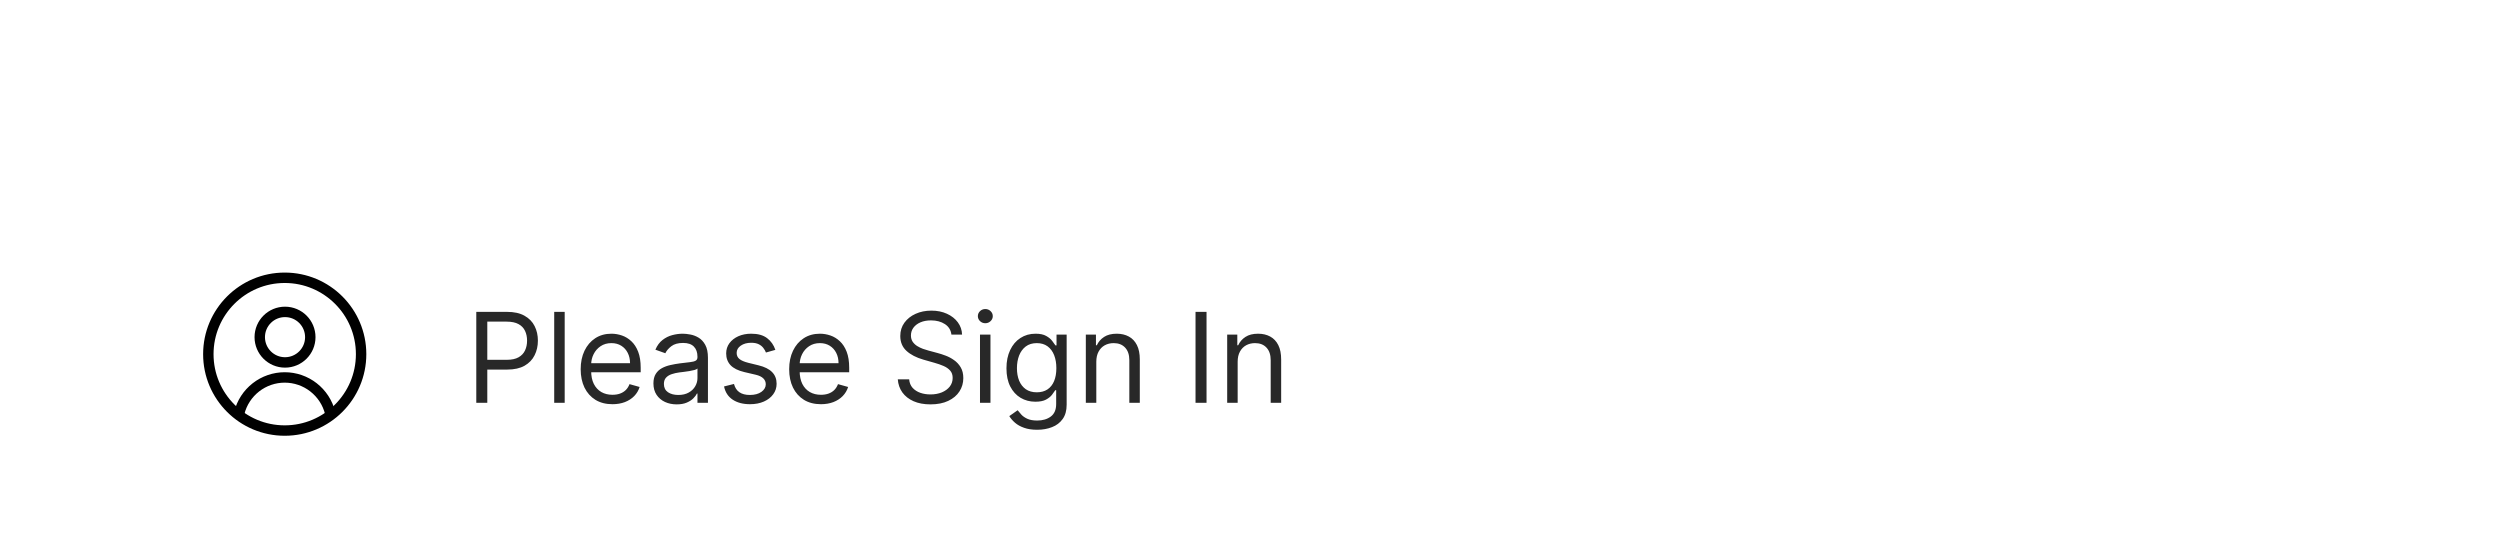 <svg width="360" height="80" viewBox="0 0 360 80" fill="none" xmlns="http://www.w3.org/2000/svg">
<rect width="360" height="80" fill="white"/>
<path d="M41 62C47.075 62 52 57.075 52 51C52 44.925 47.075 40 41 40C34.925 40 30 44.925 30 51C30 57.075 34.925 62 41 62Z" stroke="black" stroke-width="1.5" stroke-linecap="round" stroke-linejoin="round"/>
<path d="M41.043 52.19C43.053 52.19 44.682 50.56 44.682 48.55C44.682 46.541 43.053 44.912 41.043 44.912C39.033 44.912 37.404 46.541 37.404 48.55C37.404 50.56 39.033 52.19 41.043 52.19Z" stroke="black" stroke-width="1.5" stroke-linecap="round" stroke-linejoin="round"/>
<path d="M34.459 59.455C34.824 57.997 35.666 56.703 36.851 55.778C38.036 54.853 39.496 54.351 40.999 54.351C42.502 54.351 43.962 54.853 45.147 55.778C46.332 56.703 47.175 57.997 47.54 59.455" stroke="black" stroke-width="1.5" stroke-linecap="round" stroke-linejoin="round"/>
<path d="M68.585 58V44.909H73.008C74.035 44.909 74.875 45.094 75.527 45.465C76.183 45.832 76.669 46.328 76.984 46.955C77.3 47.581 77.457 48.28 77.457 49.051C77.457 49.822 77.3 50.523 76.984 51.154C76.673 51.785 76.192 52.288 75.54 52.663C74.888 53.033 74.053 53.219 73.034 53.219H69.864V51.812H72.983C73.686 51.812 74.251 51.691 74.677 51.448C75.103 51.205 75.412 50.877 75.604 50.464C75.8 50.046 75.898 49.575 75.898 49.051C75.898 48.527 75.8 48.058 75.604 47.645C75.412 47.231 75.101 46.908 74.671 46.673C74.24 46.435 73.669 46.315 72.957 46.315H70.171V58H68.585ZM81.315 44.909V58H79.806V44.909H81.315ZM88.194 58.205C87.248 58.205 86.432 57.996 85.746 57.578C85.064 57.156 84.538 56.568 84.167 55.814C83.801 55.055 83.618 54.173 83.618 53.168C83.618 52.162 83.801 51.276 84.167 50.508C84.538 49.737 85.054 49.136 85.714 48.706C86.379 48.271 87.155 48.054 88.041 48.054C88.552 48.054 89.057 48.139 89.556 48.31C90.055 48.48 90.508 48.757 90.917 49.141C91.326 49.52 91.653 50.023 91.895 50.649C92.138 51.276 92.26 52.047 92.26 52.963V53.602H84.692V52.298H90.726C90.726 51.744 90.615 51.25 90.393 50.815C90.176 50.381 89.865 50.038 89.46 49.786C89.059 49.535 88.587 49.409 88.041 49.409C87.44 49.409 86.92 49.558 86.481 49.856C86.047 50.151 85.712 50.534 85.478 51.007C85.243 51.48 85.126 51.987 85.126 52.528V53.398C85.126 54.139 85.254 54.768 85.51 55.283C85.77 55.795 86.13 56.185 86.59 56.453C87.05 56.717 87.585 56.849 88.194 56.849C88.591 56.849 88.949 56.794 89.268 56.683C89.592 56.568 89.871 56.398 90.106 56.172C90.34 55.942 90.521 55.656 90.649 55.315L92.106 55.724C91.953 56.219 91.695 56.653 91.333 57.028C90.971 57.399 90.523 57.689 89.991 57.898C89.458 58.102 88.859 58.205 88.194 58.205ZM97.444 58.23C96.822 58.23 96.257 58.113 95.75 57.879C95.243 57.64 94.84 57.297 94.542 56.849C94.243 56.398 94.094 55.852 94.094 55.213C94.094 54.651 94.205 54.195 94.427 53.845C94.648 53.492 94.944 53.215 95.315 53.014C95.686 52.814 96.095 52.665 96.542 52.567C96.994 52.465 97.448 52.383 97.904 52.324C98.501 52.247 98.984 52.19 99.355 52.151C99.73 52.109 100.003 52.038 100.173 51.94C100.348 51.842 100.435 51.672 100.435 51.429V51.378C100.435 50.747 100.263 50.257 99.917 49.908C99.576 49.558 99.059 49.383 98.364 49.383C97.644 49.383 97.079 49.541 96.67 49.856C96.261 50.172 95.974 50.508 95.807 50.867L94.376 50.355C94.631 49.758 94.972 49.294 95.398 48.962C95.829 48.625 96.297 48.391 96.805 48.258C97.316 48.122 97.819 48.054 98.313 48.054C98.628 48.054 98.991 48.092 99.4 48.169C99.813 48.242 100.211 48.393 100.595 48.623C100.983 48.853 101.305 49.2 101.56 49.665C101.816 50.129 101.944 50.751 101.944 51.531V58H100.435V56.67H100.358C100.256 56.883 100.086 57.111 99.847 57.354C99.609 57.597 99.291 57.804 98.895 57.974C98.498 58.145 98.015 58.23 97.444 58.23ZM97.674 56.875C98.27 56.875 98.773 56.758 99.182 56.523C99.596 56.289 99.907 55.986 100.116 55.616C100.329 55.245 100.435 54.855 100.435 54.446V53.065C100.371 53.142 100.231 53.212 100.013 53.276C99.8 53.336 99.553 53.389 99.272 53.436C98.995 53.479 98.724 53.517 98.46 53.551C98.2 53.581 97.989 53.606 97.827 53.628C97.435 53.679 97.069 53.762 96.728 53.877C96.391 53.988 96.118 54.156 95.91 54.382C95.705 54.604 95.603 54.906 95.603 55.29C95.603 55.814 95.797 56.21 96.184 56.479C96.576 56.743 97.073 56.875 97.674 56.875ZM111.652 50.381L110.297 50.764C110.211 50.538 110.086 50.319 109.919 50.106C109.757 49.889 109.536 49.709 109.255 49.569C108.973 49.428 108.613 49.358 108.174 49.358C107.574 49.358 107.073 49.496 106.672 49.773C106.276 50.046 106.078 50.394 106.078 50.815C106.078 51.19 106.214 51.486 106.487 51.704C106.76 51.921 107.186 52.102 107.765 52.247L109.223 52.605C110.1 52.818 110.755 53.144 111.185 53.583C111.615 54.018 111.831 54.578 111.831 55.264C111.831 55.827 111.669 56.33 111.345 56.773C111.025 57.216 110.578 57.565 110.002 57.821C109.427 58.077 108.758 58.205 107.995 58.205C106.994 58.205 106.165 57.987 105.509 57.553C104.853 57.118 104.437 56.483 104.262 55.648L105.694 55.29C105.831 55.818 106.088 56.215 106.468 56.479C106.851 56.743 107.352 56.875 107.97 56.875C108.673 56.875 109.231 56.726 109.645 56.428C110.062 56.125 110.271 55.763 110.271 55.341C110.271 55 110.152 54.715 109.913 54.484C109.674 54.25 109.308 54.075 108.814 53.96L107.177 53.577C106.278 53.364 105.618 53.033 105.196 52.586C104.778 52.134 104.569 51.57 104.569 50.892C104.569 50.338 104.725 49.848 105.036 49.422C105.351 48.996 105.779 48.661 106.321 48.418C106.866 48.175 107.484 48.054 108.174 48.054C109.146 48.054 109.909 48.267 110.463 48.693C111.021 49.119 111.417 49.682 111.652 50.381ZM118.218 58.205C117.272 58.205 116.456 57.996 115.77 57.578C115.088 57.156 114.562 56.568 114.191 55.814C113.824 55.055 113.641 54.173 113.641 53.168C113.641 52.162 113.824 51.276 114.191 50.508C114.562 49.737 115.077 49.136 115.738 48.706C116.403 48.271 117.178 48.054 118.064 48.054C118.576 48.054 119.081 48.139 119.579 48.31C120.078 48.48 120.532 48.757 120.941 49.141C121.35 49.52 121.676 50.023 121.919 50.649C122.162 51.276 122.283 52.047 122.283 52.963V53.602H114.715V52.298H120.749C120.749 51.744 120.638 51.25 120.417 50.815C120.199 50.381 119.888 50.038 119.483 49.786C119.083 49.535 118.61 49.409 118.064 49.409C117.464 49.409 116.944 49.558 116.505 49.856C116.07 50.151 115.736 50.534 115.501 51.007C115.267 51.48 115.15 51.987 115.15 52.528V53.398C115.15 54.139 115.278 54.768 115.533 55.283C115.793 55.795 116.153 56.185 116.613 56.453C117.074 56.717 117.608 56.849 118.218 56.849C118.614 56.849 118.972 56.794 119.292 56.683C119.616 56.568 119.895 56.398 120.129 56.172C120.363 55.942 120.545 55.656 120.672 55.315L122.13 55.724C121.976 56.219 121.719 56.653 121.356 57.028C120.994 57.399 120.547 57.689 120.014 57.898C119.481 58.102 118.883 58.205 118.218 58.205ZM137.004 48.182C136.927 47.534 136.616 47.031 136.071 46.673C135.525 46.315 134.856 46.136 134.064 46.136C133.484 46.136 132.977 46.23 132.542 46.418C132.112 46.605 131.775 46.863 131.532 47.191C131.294 47.519 131.175 47.892 131.175 48.31C131.175 48.659 131.258 48.959 131.424 49.211C131.594 49.458 131.812 49.665 132.076 49.831C132.34 49.993 132.617 50.127 132.907 50.234C133.197 50.336 133.463 50.419 133.706 50.483L135.035 50.841C135.376 50.93 135.756 51.054 136.173 51.212C136.595 51.369 136.998 51.584 137.381 51.857C137.769 52.126 138.089 52.471 138.34 52.893C138.591 53.315 138.717 53.832 138.717 54.446C138.717 55.153 138.532 55.793 138.161 56.364C137.795 56.935 137.258 57.389 136.55 57.725C135.847 58.062 134.993 58.23 133.987 58.23C133.05 58.23 132.238 58.079 131.552 57.776C130.87 57.474 130.333 57.052 129.941 56.511C129.553 55.969 129.334 55.341 129.282 54.625H130.919C130.961 55.119 131.128 55.528 131.417 55.852C131.711 56.172 132.082 56.41 132.53 56.568C132.981 56.722 133.467 56.798 133.987 56.798C134.592 56.798 135.135 56.7 135.617 56.504C136.099 56.304 136.48 56.027 136.761 55.673C137.042 55.315 137.183 54.898 137.183 54.42C137.183 53.986 137.062 53.632 136.819 53.359C136.576 53.087 136.256 52.865 135.86 52.695C135.464 52.524 135.035 52.375 134.575 52.247L132.964 51.787C131.942 51.493 131.132 51.073 130.535 50.528C129.939 49.982 129.64 49.269 129.64 48.386C129.64 47.653 129.839 47.014 130.235 46.469C130.635 45.919 131.172 45.493 131.846 45.19C132.523 44.883 133.28 44.73 134.115 44.73C134.959 44.73 135.709 44.881 136.365 45.184C137.021 45.482 137.541 45.891 137.925 46.411C138.312 46.931 138.517 47.521 138.538 48.182H137.004ZM141.119 58V48.182H142.627V58H141.119ZM141.886 46.545C141.592 46.545 141.338 46.445 141.125 46.245C140.917 46.045 140.812 45.804 140.812 45.523C140.812 45.242 140.917 45.001 141.125 44.8C141.338 44.6 141.592 44.5 141.886 44.5C142.18 44.5 142.431 44.6 142.64 44.8C142.853 45.001 142.96 45.242 142.96 45.523C142.96 45.804 142.853 46.045 142.64 46.245C142.431 46.445 142.18 46.545 141.886 46.545ZM149.354 61.886C148.625 61.886 147.998 61.793 147.474 61.605C146.95 61.422 146.513 61.179 146.164 60.876C145.819 60.578 145.544 60.258 145.339 59.918L146.541 59.074C146.677 59.253 146.85 59.457 147.059 59.688C147.268 59.922 147.553 60.124 147.915 60.295C148.282 60.469 148.761 60.557 149.354 60.557C150.146 60.557 150.8 60.365 151.316 59.981C151.831 59.598 152.089 58.997 152.089 58.179V56.185H151.961C151.851 56.364 151.693 56.585 151.488 56.849C151.288 57.109 150.998 57.342 150.619 57.546C150.244 57.746 149.737 57.847 149.098 57.847C148.305 57.847 147.594 57.659 146.963 57.284C146.336 56.909 145.84 56.364 145.474 55.648C145.111 54.932 144.93 54.062 144.93 53.04C144.93 52.034 145.107 51.158 145.461 50.413C145.814 49.663 146.307 49.083 146.937 48.674C147.568 48.261 148.297 48.054 149.123 48.054C149.763 48.054 150.27 48.16 150.645 48.374C151.024 48.582 151.314 48.821 151.514 49.09C151.719 49.354 151.876 49.571 151.987 49.742H152.14V48.182H153.598V58.281C153.598 59.125 153.406 59.811 153.023 60.34C152.643 60.872 152.132 61.262 151.488 61.509C150.849 61.761 150.138 61.886 149.354 61.886ZM149.302 56.492C149.907 56.492 150.419 56.353 150.836 56.076C151.254 55.799 151.572 55.401 151.789 54.881C152.006 54.361 152.115 53.739 152.115 53.014C152.115 52.307 152.008 51.682 151.795 51.141C151.582 50.6 151.267 50.176 150.849 49.869C150.432 49.562 149.916 49.409 149.302 49.409C148.663 49.409 148.131 49.571 147.704 49.895C147.282 50.219 146.965 50.653 146.752 51.199C146.543 51.744 146.439 52.349 146.439 53.014C146.439 53.696 146.545 54.299 146.758 54.823C146.976 55.343 147.295 55.752 147.717 56.05C148.143 56.344 148.672 56.492 149.302 56.492ZM157.868 52.094V58H156.359V48.182H157.817V49.716H157.944C158.175 49.217 158.524 48.817 158.993 48.514C159.461 48.207 160.067 48.054 160.808 48.054C161.473 48.054 162.055 48.19 162.553 48.463C163.052 48.731 163.439 49.141 163.716 49.69C163.993 50.236 164.132 50.926 164.132 51.761V58H162.623V51.864C162.623 51.092 162.423 50.492 162.023 50.061C161.622 49.626 161.072 49.409 160.373 49.409C159.892 49.409 159.461 49.514 159.082 49.722C158.707 49.931 158.411 50.236 158.194 50.636C157.976 51.037 157.868 51.523 157.868 52.094ZM173.741 44.909V58H172.156V44.909H173.741ZM178.223 52.094V58H176.715V48.182H178.172V49.716H178.3C178.53 49.217 178.879 48.817 179.348 48.514C179.817 48.207 180.422 48.054 181.164 48.054C181.828 48.054 182.41 48.19 182.909 48.463C183.407 48.731 183.795 49.141 184.072 49.69C184.349 50.236 184.487 50.926 184.487 51.761V58H182.979V51.864C182.979 51.092 182.779 50.492 182.378 50.061C181.977 49.626 181.428 49.409 180.729 49.409C180.247 49.409 179.817 49.514 179.438 49.722C179.063 49.931 178.767 50.236 178.549 50.636C178.332 51.037 178.223 51.523 178.223 52.094Z" fill="#282828"/>
</svg>
